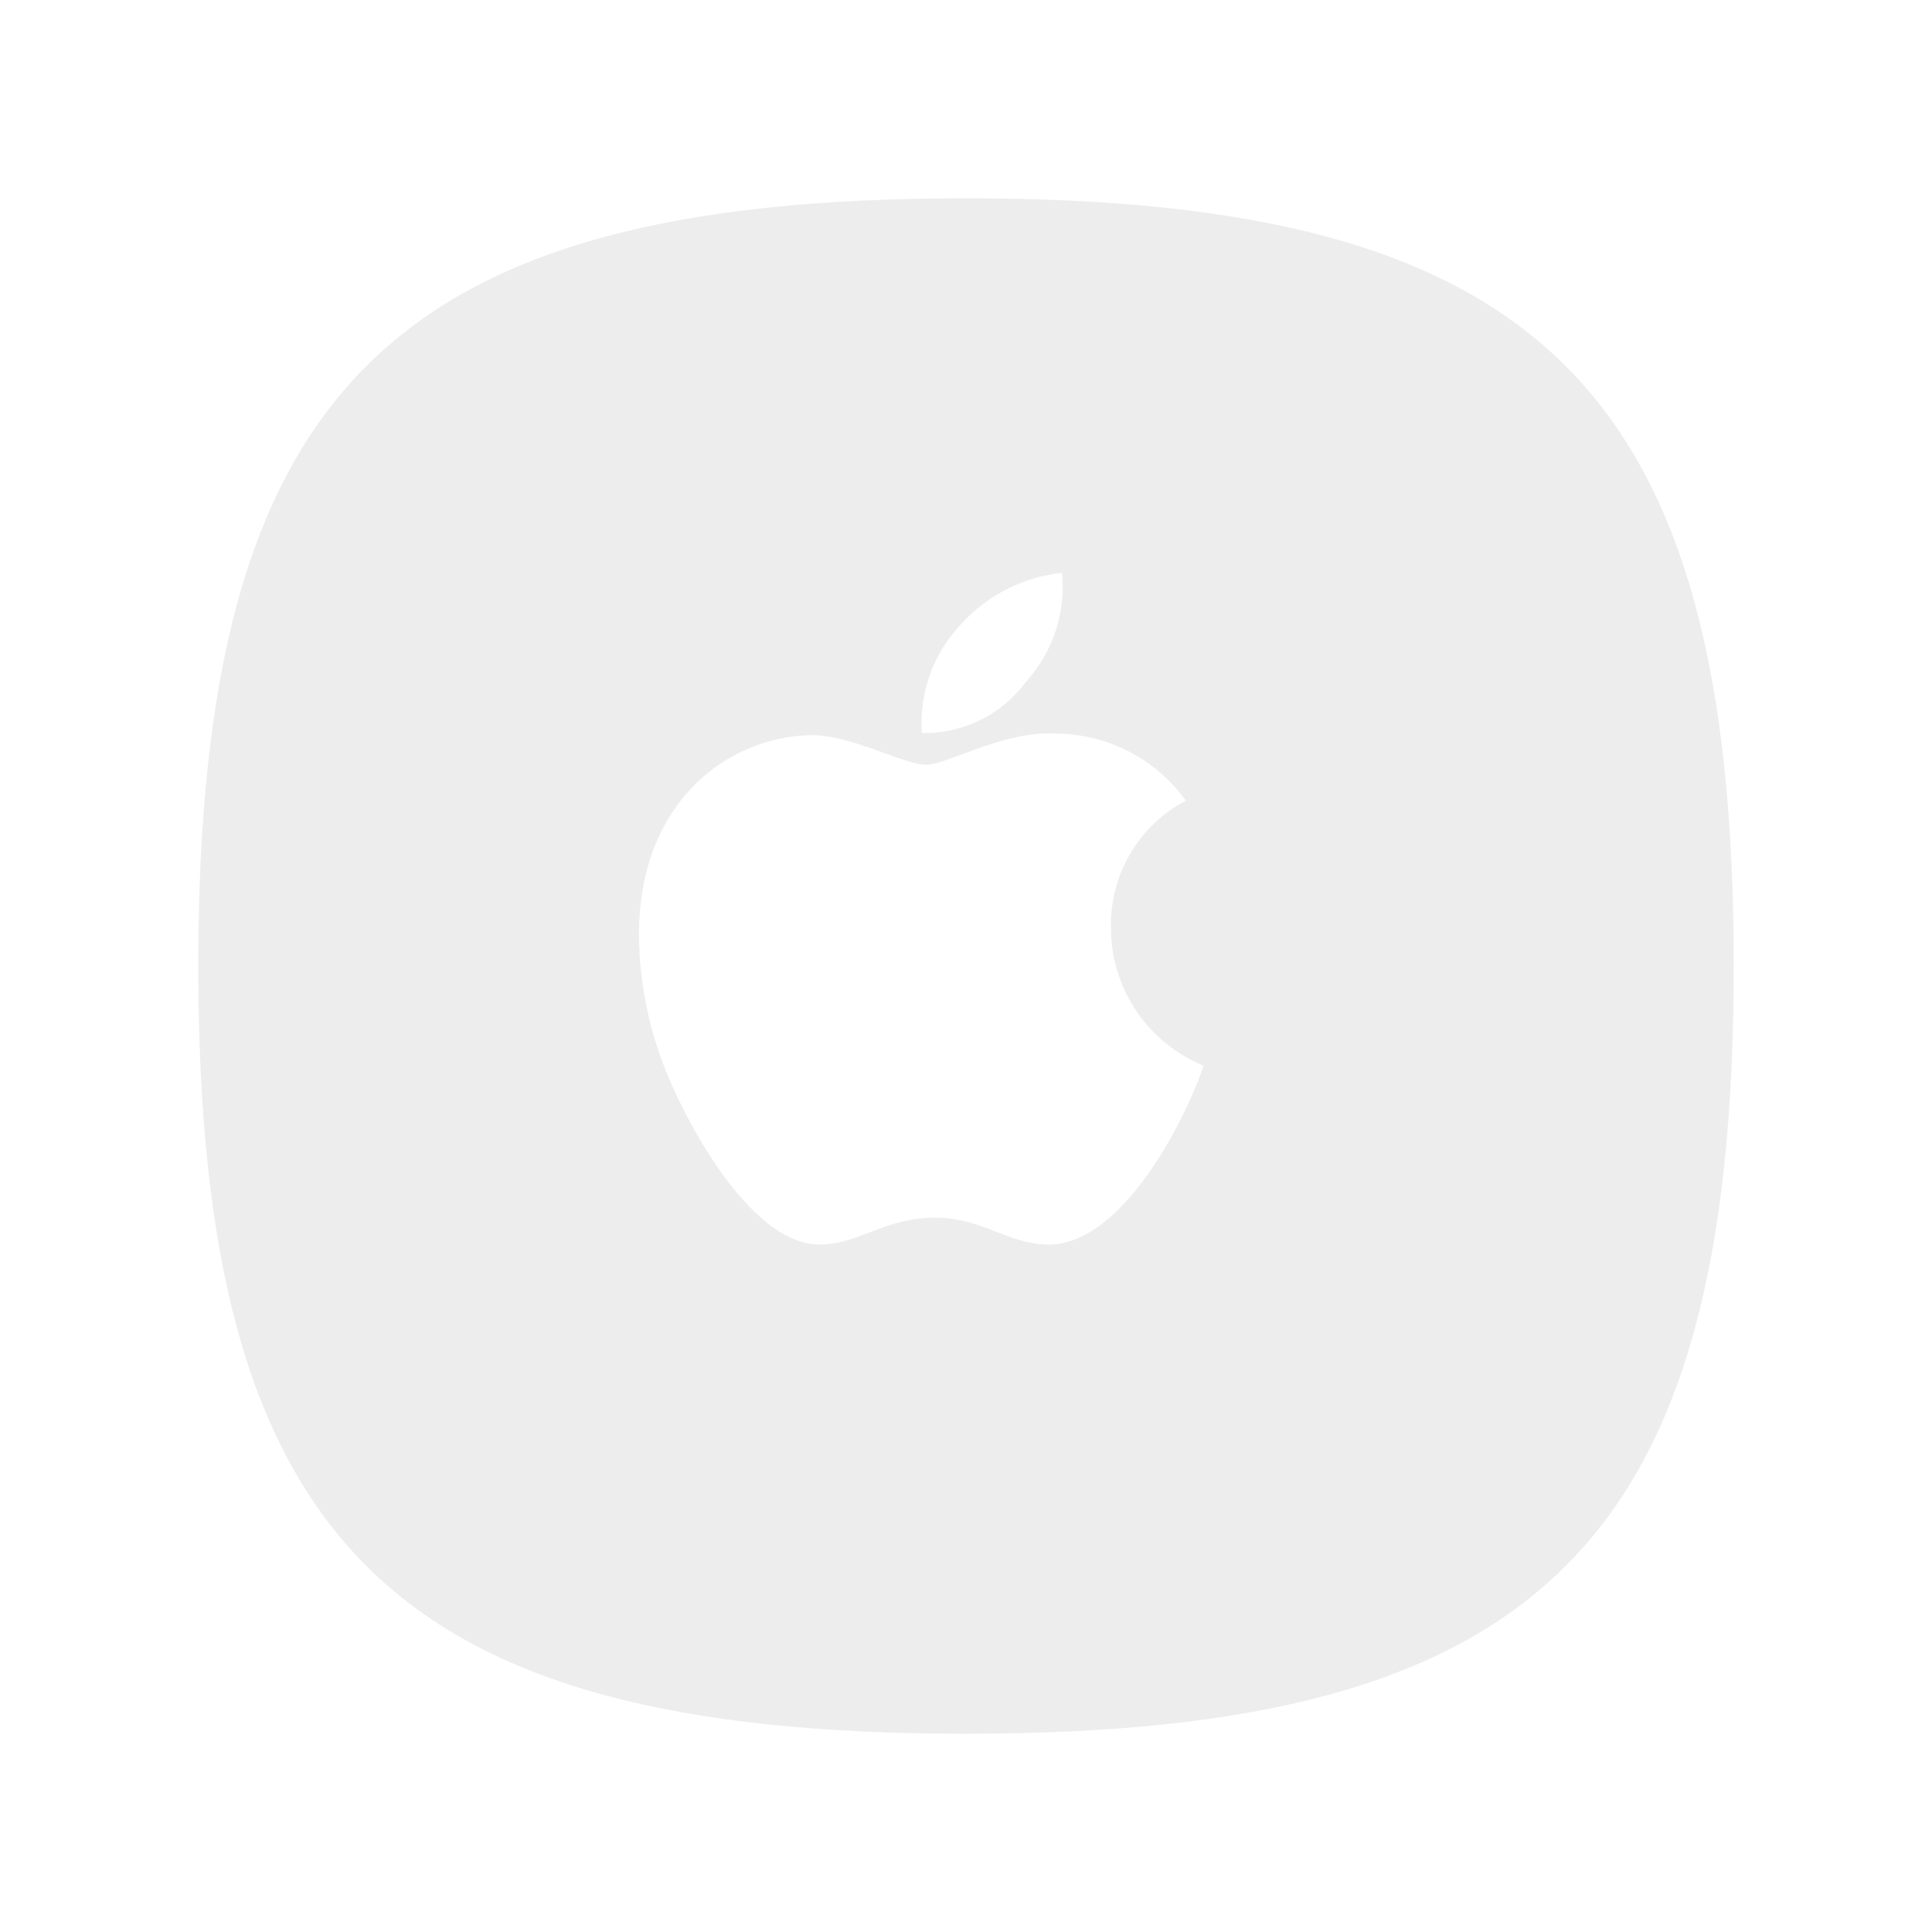 <svg xmlns="http://www.w3.org/2000/svg" xmlns:xlink="http://www.w3.org/1999/xlink" width="87.691" height="87.692" viewBox="0 0 87.691 87.692">
  <defs>
    <filter id="Path_40" x="0" y="0" width="87.691" height="87.692" filterUnits="userSpaceOnUse">
      <feOffset dx="2" dy="3" input="SourceAlpha"/>
      <feGaussianBlur stdDeviation="3" result="blur"/>
      <feFlood flood-opacity="0.161"/>
      <feComposite operator="in" in2="blur"/>
      <feComposite in="SourceGraphic"/>
    </filter>
  </defs>
  <g id="app-icon-store" transform="translate(-2013 -1063)">
    <g transform="matrix(1, 0, 0, 1, 2013, 1063)" filter="url(#Path_40)">
      <path id="Path_40-2" data-name="Path 40" d="M350.322,863.086c0,26.134-8.711,34.846-34.846,34.846s-34.846-8.711-34.846-34.846,8.711-34.846,34.846-34.846,34.846,8.712,34.846,34.846" transform="translate(-273.63 -822.24)" fill="#ededed"/>
    </g>
    <path id="Path_775" data-name="Path 775" d="M15.55,3.115a6.355,6.355,0,0,1,3.4-5.773A7.315,7.315,0,0,0,13.187-5.7c-2.417-.191-5.058,1.409-6.025,1.409-1.021,0-3.363-1.341-5.2-1.341-3.8.061-7.836,3.03-7.836,9.068a16.968,16.968,0,0,0,.98,5.528c.871,2.5,4.017,8.626,7.3,8.524,1.716-.041,2.927-1.219,5.161-1.219,2.165,0,3.288,1.219,5.2,1.219,3.309-.048,6.154-5.617,6.985-8.122A6.749,6.749,0,0,1,15.55,3.115ZM11.7-8.064A6.412,6.412,0,0,0,13.33-13a7.219,7.219,0,0,0-4.623,2.376A6.513,6.513,0,0,0,6.965-5.729,5.718,5.718,0,0,0,11.7-8.064Z" transform="translate(2047.875 1102)" fill="#fff"/>
  </g>
</svg>
